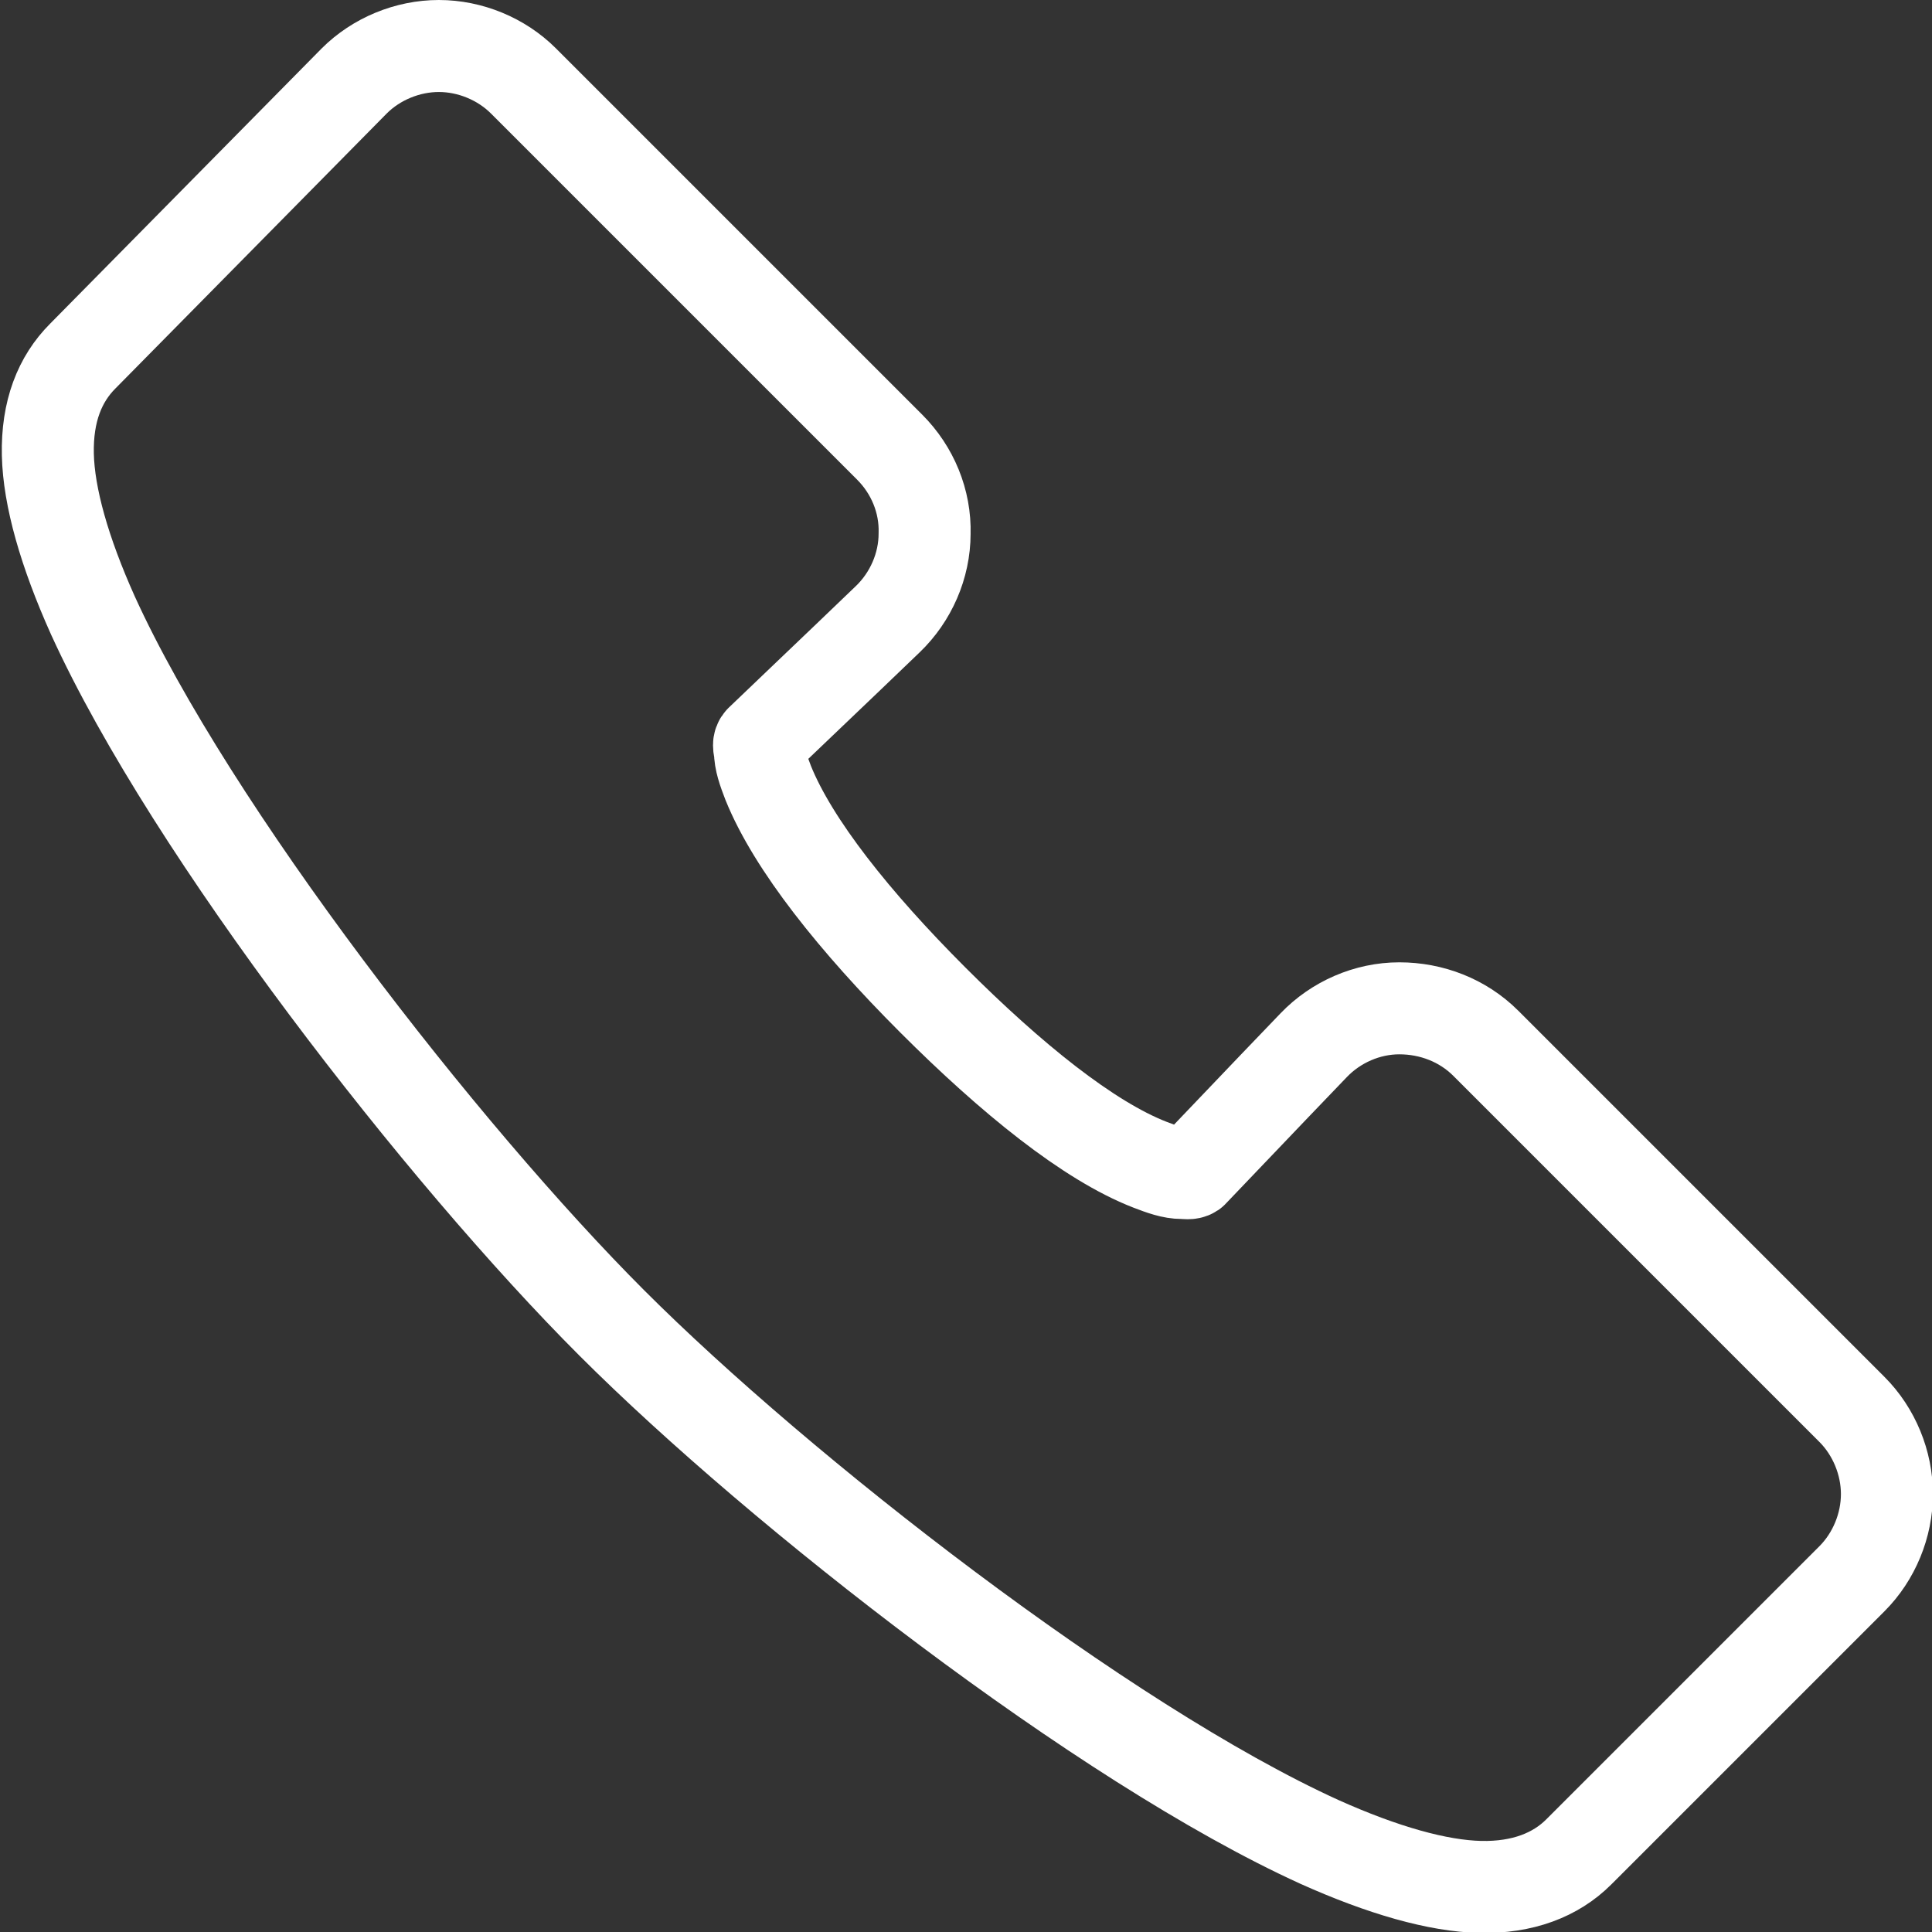 <?xml version="1.0" encoding="UTF-8"?><svg id="_レイヤー_2" xmlns="http://www.w3.org/2000/svg" viewBox="0 0 21 21"><rect x="0" y="0" width="21" height="21" fill="#333333" stroke="none"/><defs><style>.cls-1{fill:none;fill-rule:evenodd;stroke:#fff;stroke-linecap:round;stroke-linejoin:round;}</style></defs><g id="_0429修正箇所"><path class="cls-1" d="M9.67,4.86c.25.25.39.59.38.94,0,.35-.15.69-.4.93h0c-.54.52-1.33,1.27-1.38,1.32-.03.03-.02.07-.01.11,0,.11.04.22.09.35.27.67.94,1.51,1.79,2.36.85.85,1.69,1.53,2.36,1.79.13.05.24.09.35.09.04,0,.08.01.11-.01.04-.04.8-.84,1.32-1.38h0c.24-.25.58-.4.93-.4.35,0,.69.13.94.38l3.98,3.98c.24.24.38.58.38.92s-.14.68-.38.92l-2.97,2.97c-.25.25-.61.39-1.07.38-.46-.01-1.06-.18-1.75-.49-2.35-1.07-5.86-3.81-7.69-5.64-1.83-1.83-4.57-5.34-5.64-7.69-.31-.69-.48-1.29-.49-1.75-.01-.47.13-.82.38-1.07L3.85.88c.24-.24.58-.38.92-.38s.68.14.92.38l3.98,3.98h0Z"/></g></svg>